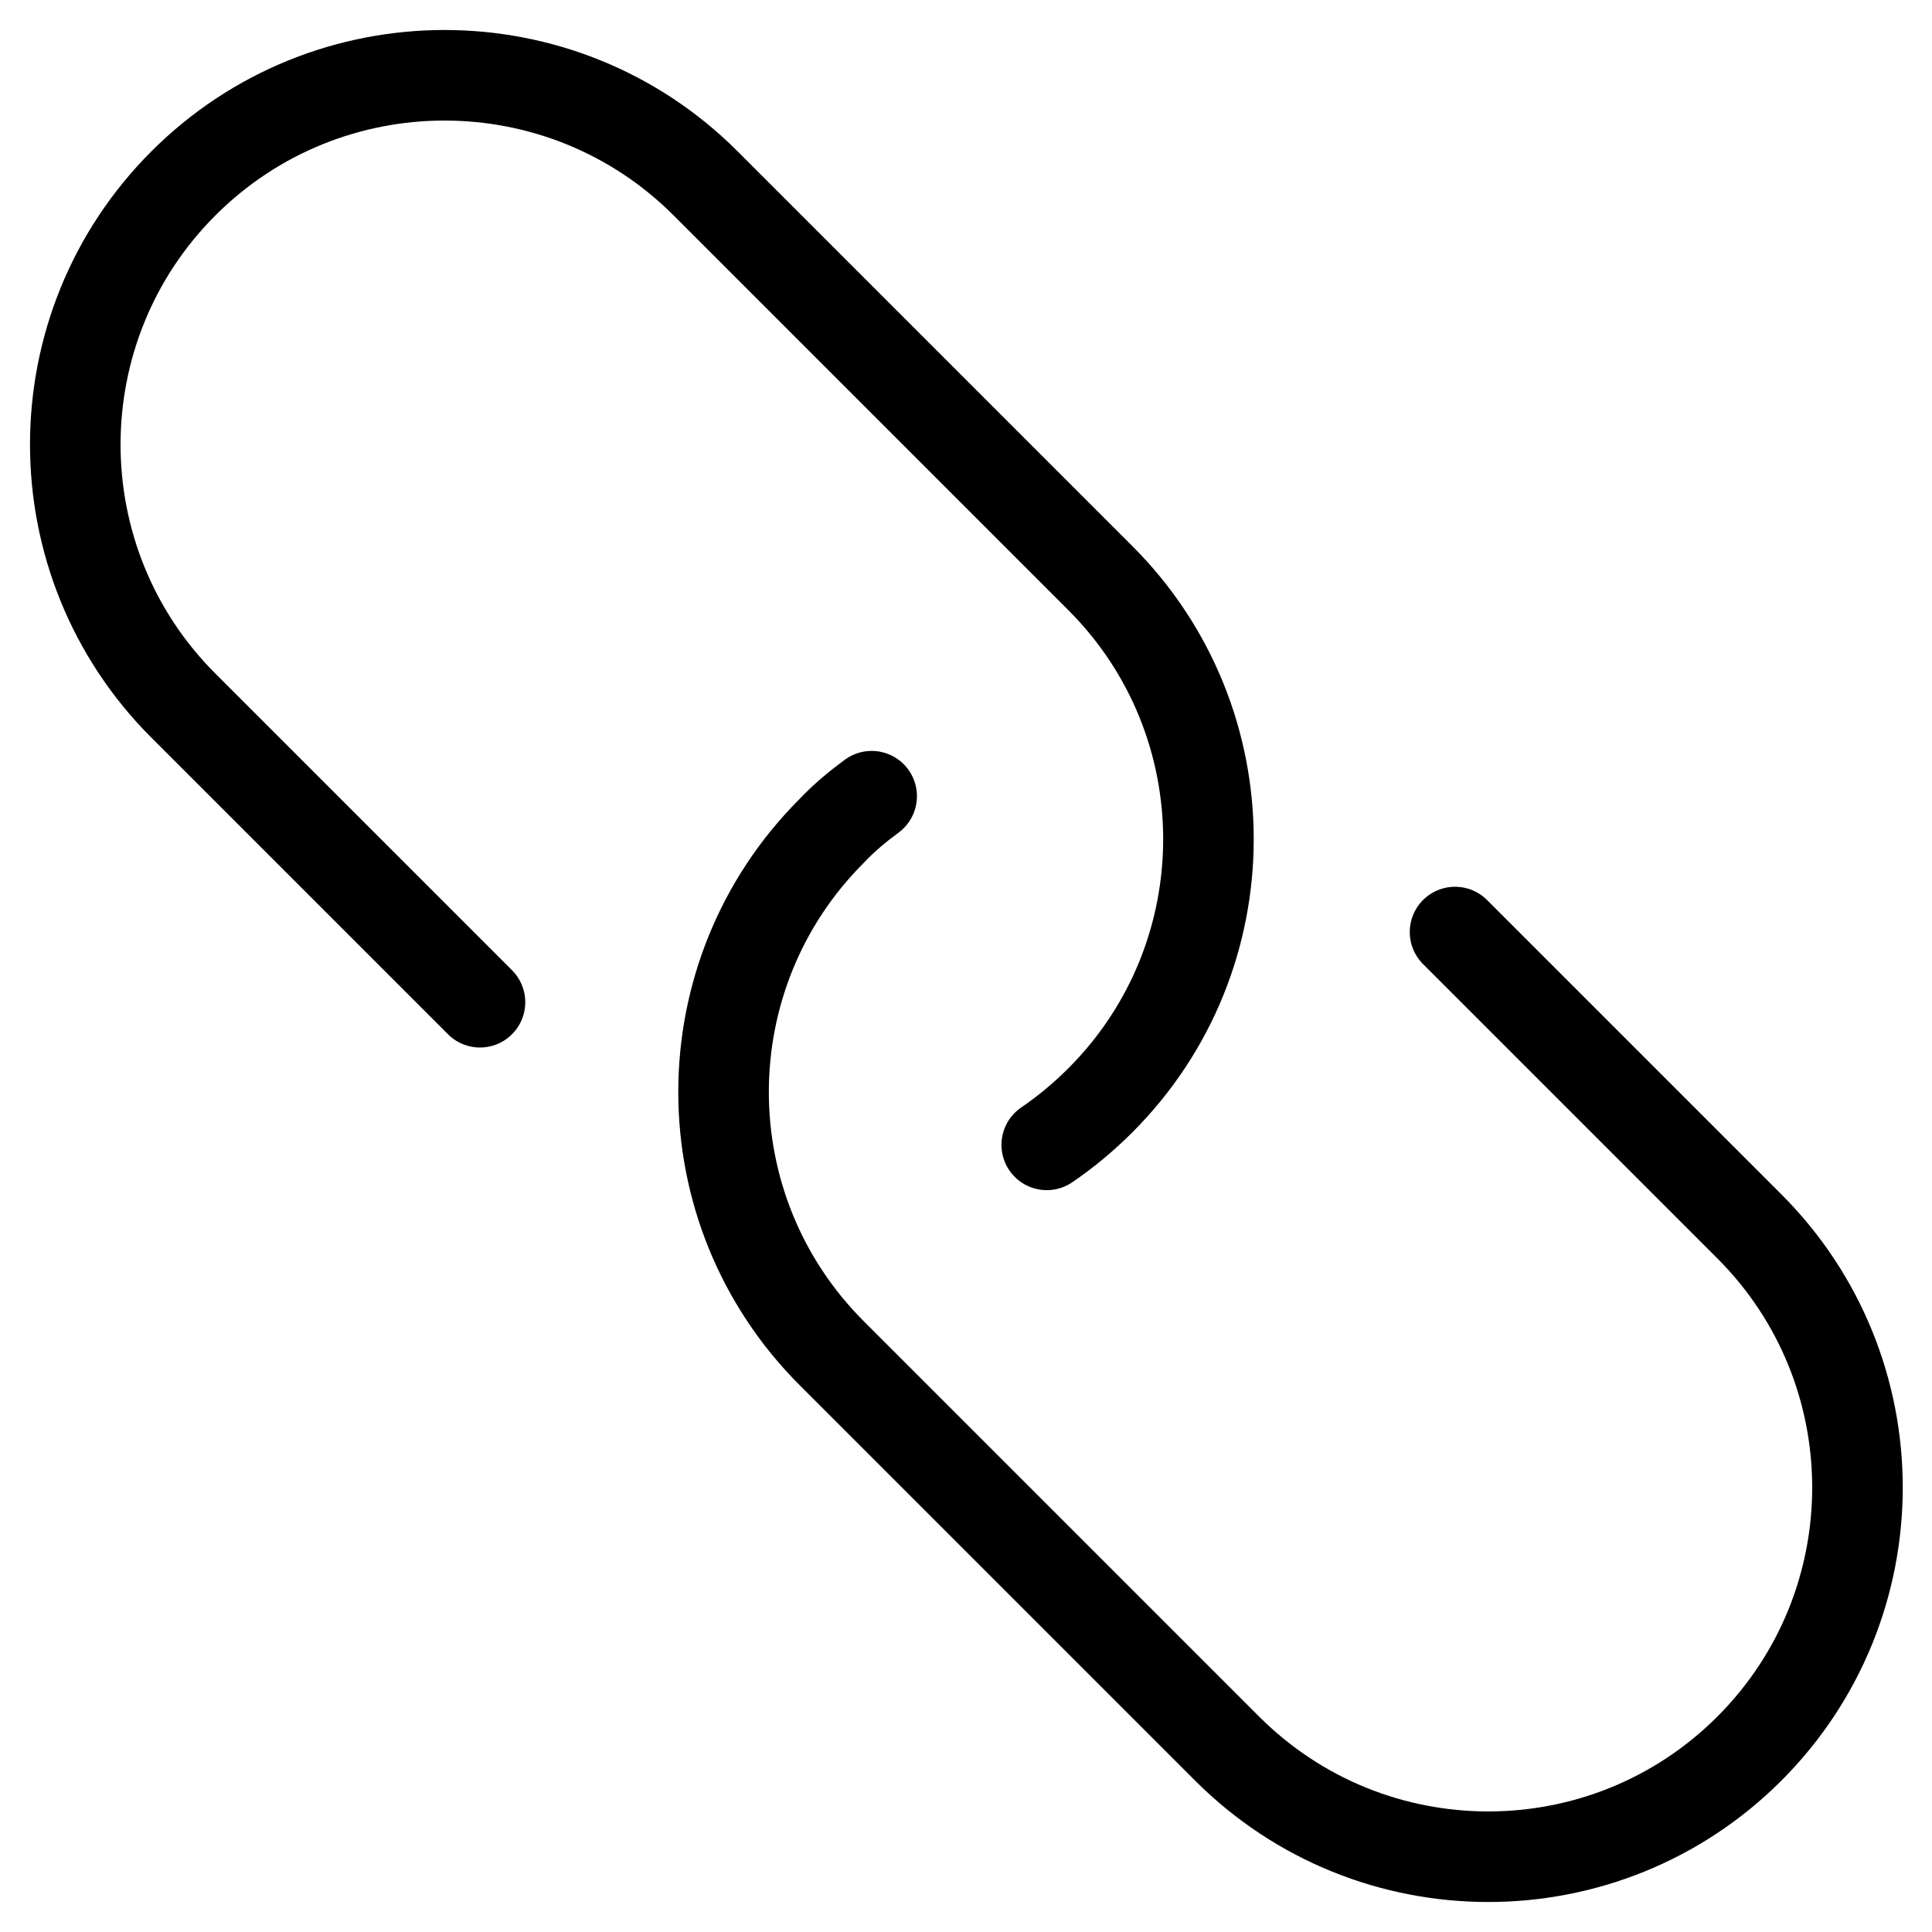 <?xml version="1.0" encoding="utf-8"?>
<!-- Svg Vector Icons : http://www.onlinewebfonts.com/icon -->
<!DOCTYPE svg PUBLIC "-//W3C//DTD SVG 1.1//EN" "http://www.w3.org/Graphics/SVG/1.1/DTD/svg11.dtd">
<svg version="1.1" xmlns="http://www.w3.org/2000/svg" xmlns:xlink="http://www.w3.org/1999/xlink" x="0px" y="0px" viewBox="0 0 256 256" enable-background="new 0 0 256 256" xml:space="preserve">
<g><g><path stroke-width="12" fill-opacity="0" stroke="#000000"    stroke-linecap="round" stroke-linejoin="round" stroke-miterlimit="10" d="M138.7,151.7c2.5-1.7,4.9-3.7,7.1-5.9c19.1-19.1,19.1-50.1,0-69.2c-6.3-6.3-46-46-52.3-52.3c-19.1-19.1-50.1-19.1-69.2,0c-19.1,19.1-19.1,50.1,0,69.2c4.4,4.4,25,25,39.3,39.3"/><path stroke-width="12" fill-opacity="0" stroke="#000000"    stroke-linecap="round" stroke-linejoin="round" stroke-miterlimit="10" d="M115.5,105.5c-1.9,1.4-3.7,2.9-5.3,4.6c-19.1,19.1-19.1,50.1,0,69.2c6.3,6.3,46,46,52.4,52.4c19.1,19.1,50.1,19.1,69.2,0c19.1-19.1,19.1-50.1,0-69.2c-4.4-4.4-24.8-24.8-39-39"/></g></g>
</svg>